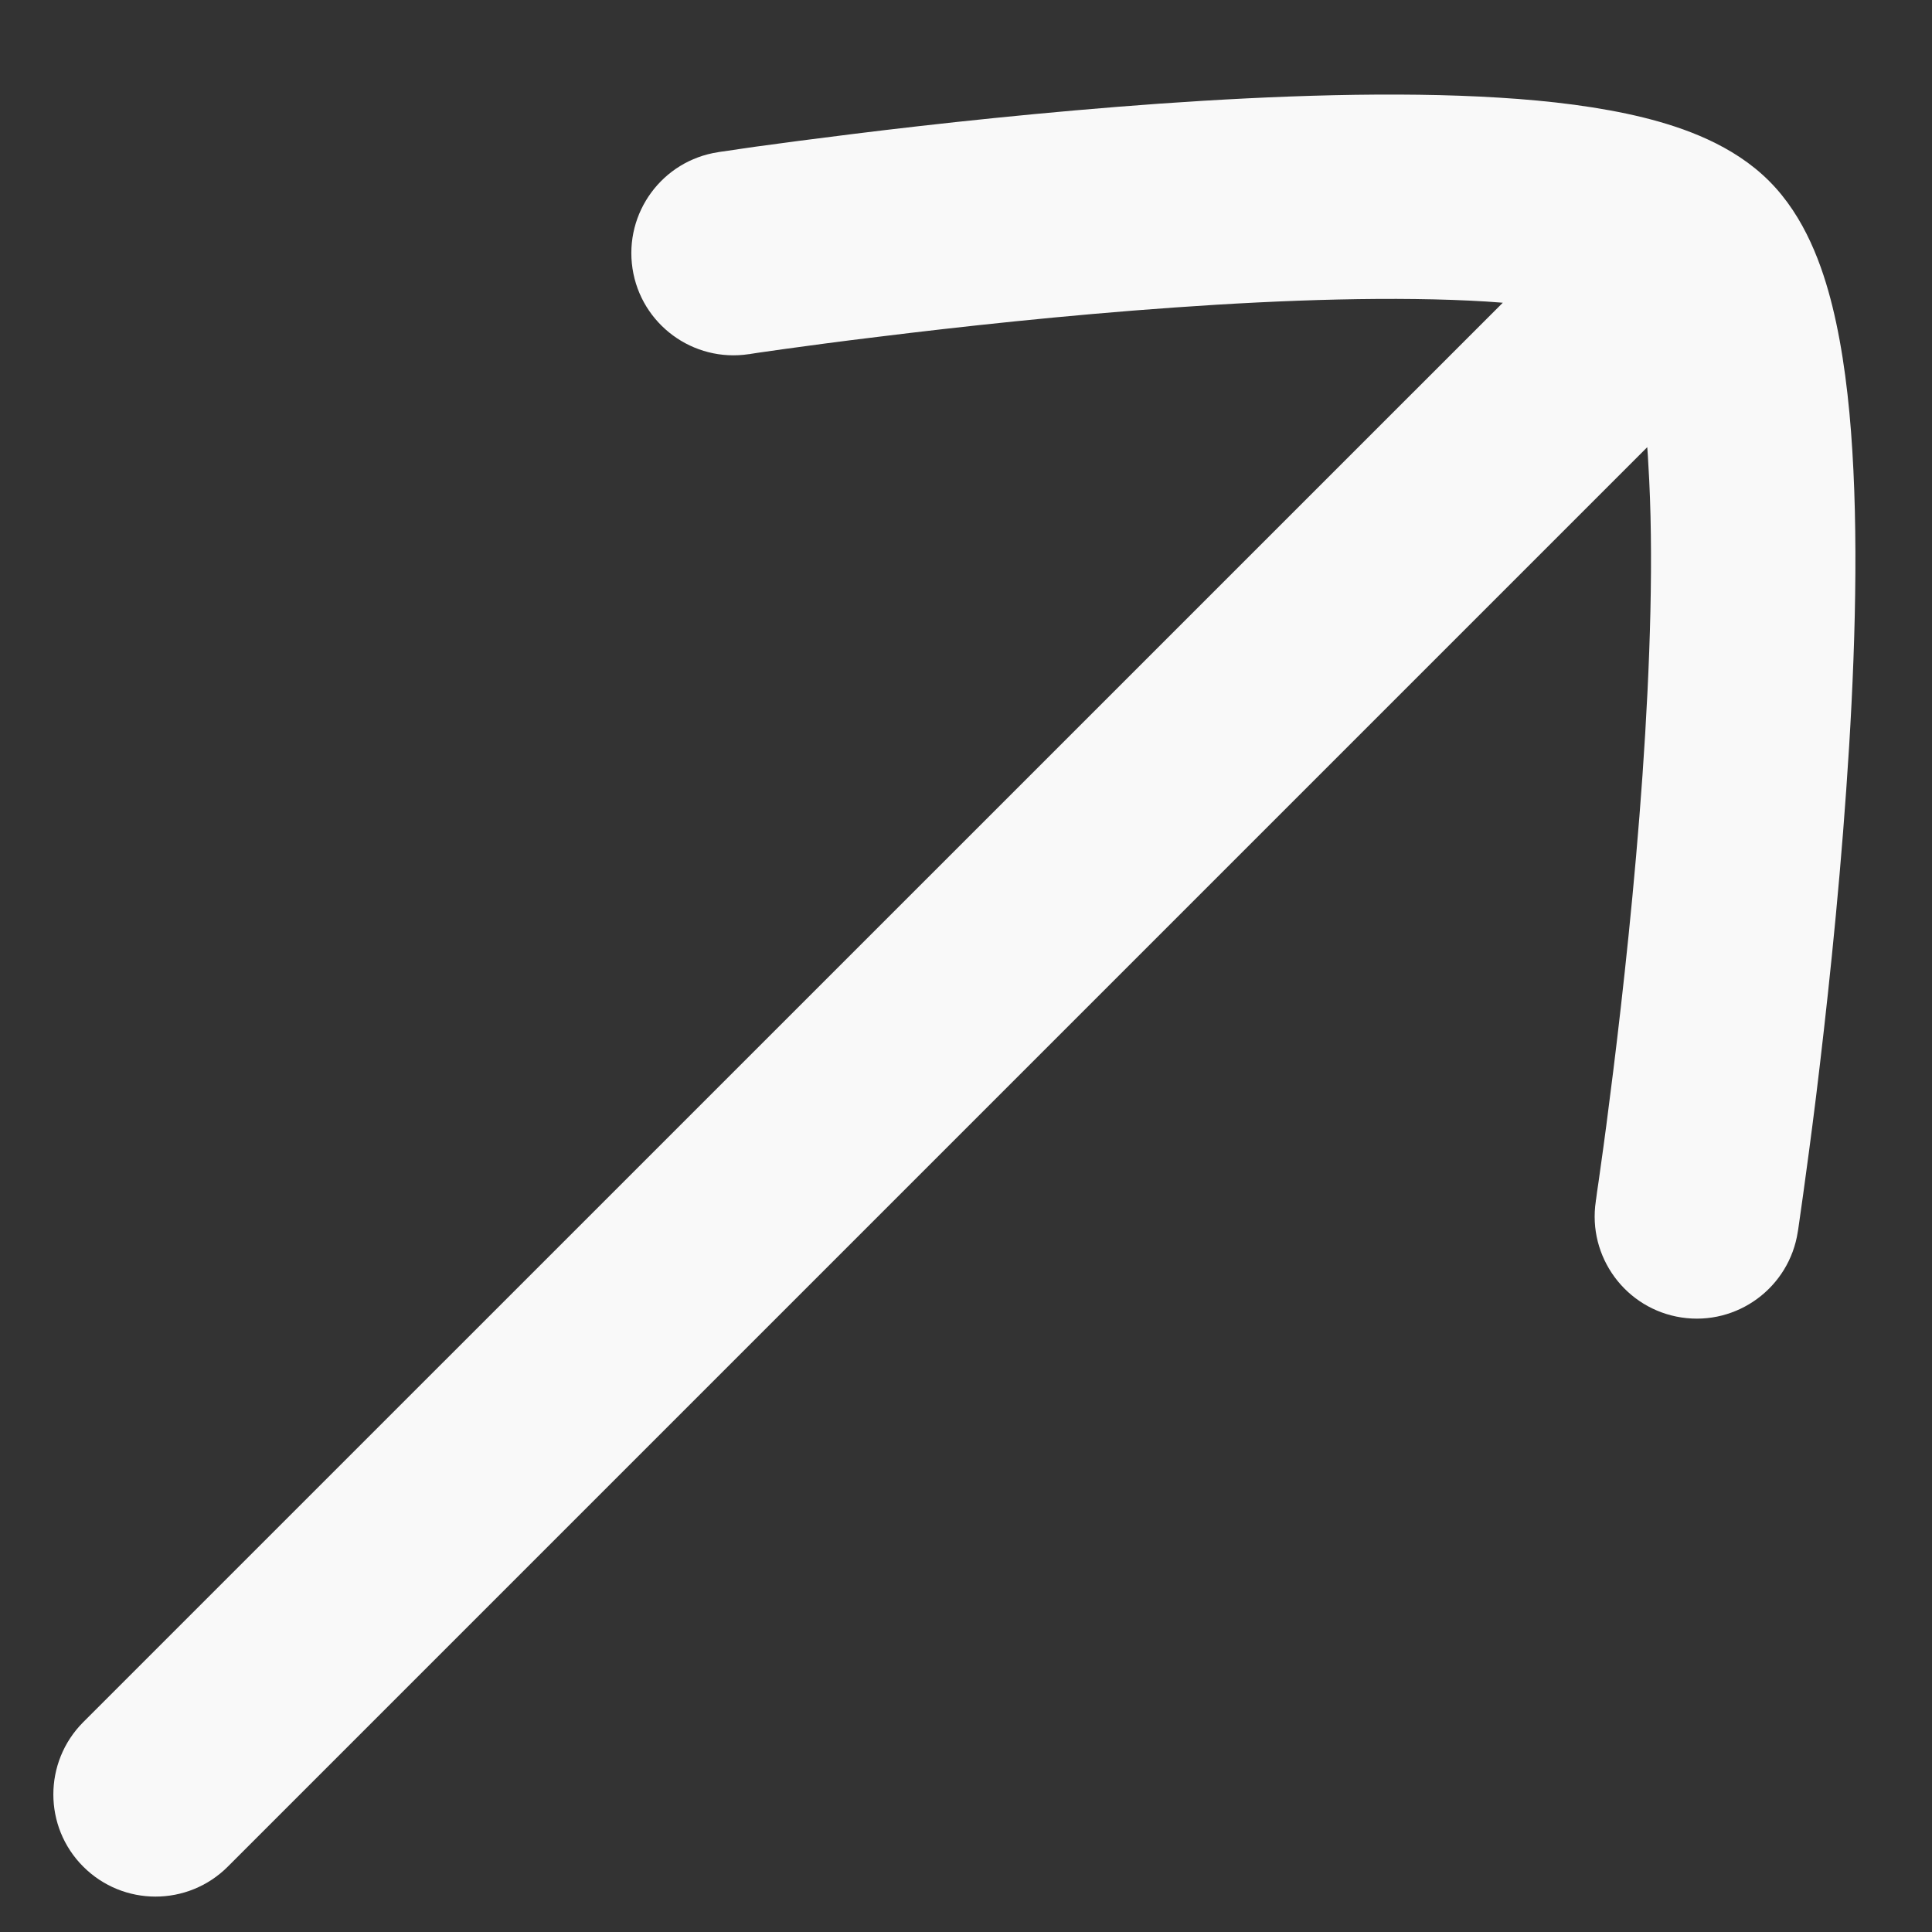 <svg width="13" height="13" viewBox="0 0 13 13" fill="none" xmlns="http://www.w3.org/2000/svg">
<rect x="0" y="0" width="13" height="13" fill="#333333" stroke="none"/>
<path fill-rule="evenodd" clip-rule="evenodd" d="M4.256 1.807C4.199 1.431 4.457 1.081 4.832 1.024L4.935 1.703C4.832 1.024 4.832 1.024 4.832 1.024L4.837 1.023L4.85 1.021L4.9 1.014C4.942 1.007 5.005 0.999 5.084 0.987C5.243 0.965 5.469 0.935 5.744 0.901C6.292 0.833 7.035 0.752 7.808 0.697C8.576 0.643 9.394 0.614 10.086 0.657C10.432 0.678 10.767 0.719 11.059 0.791C11.329 0.858 11.661 0.975 11.903 1.217C12.146 1.459 12.263 1.791 12.33 2.062C12.402 2.354 12.443 2.689 12.464 3.034C12.507 3.726 12.478 4.545 12.423 5.313C12.369 6.086 12.287 6.829 12.22 7.377C12.186 7.651 12.155 7.878 12.133 8.037C12.122 8.116 12.113 8.178 12.107 8.221L12.1 8.27L12.097 8.288C12.097 8.288 12.097 8.288 11.417 8.185L12.097 8.288C12.04 8.663 11.69 8.922 11.314 8.865C10.939 8.808 10.681 8.457 10.738 8.082M10.738 8.082L10.738 8.079L10.74 8.068L10.746 8.022C10.752 7.982 10.761 7.923 10.771 7.847C10.793 7.694 10.822 7.475 10.855 7.208C10.921 6.675 11 5.957 11.052 5.216C11.104 4.471 11.129 3.722 11.091 3.119C11.089 3.081 11.087 3.045 11.084 3.009L10.112 2.037C10.076 2.034 10.039 2.032 10.002 2.029C9.399 1.992 8.65 2.016 7.904 2.069C7.163 2.121 6.446 2.2 5.912 2.266C5.646 2.298 5.426 2.328 5.274 2.349C5.198 2.36 5.138 2.368 5.098 2.374L5.053 2.381L5.042 2.383L5.039 2.383C4.664 2.44 4.313 2.182 4.256 1.807M11.084 3.009L1.533 12.56C1.264 12.829 0.829 12.829 0.56 12.56C0.292 12.292 0.292 11.857 0.56 11.588L10.112 2.037C10.737 2.662 10.54 2.465 11.084 3.009Z" fill="#F9F9F9"/>
</svg>
